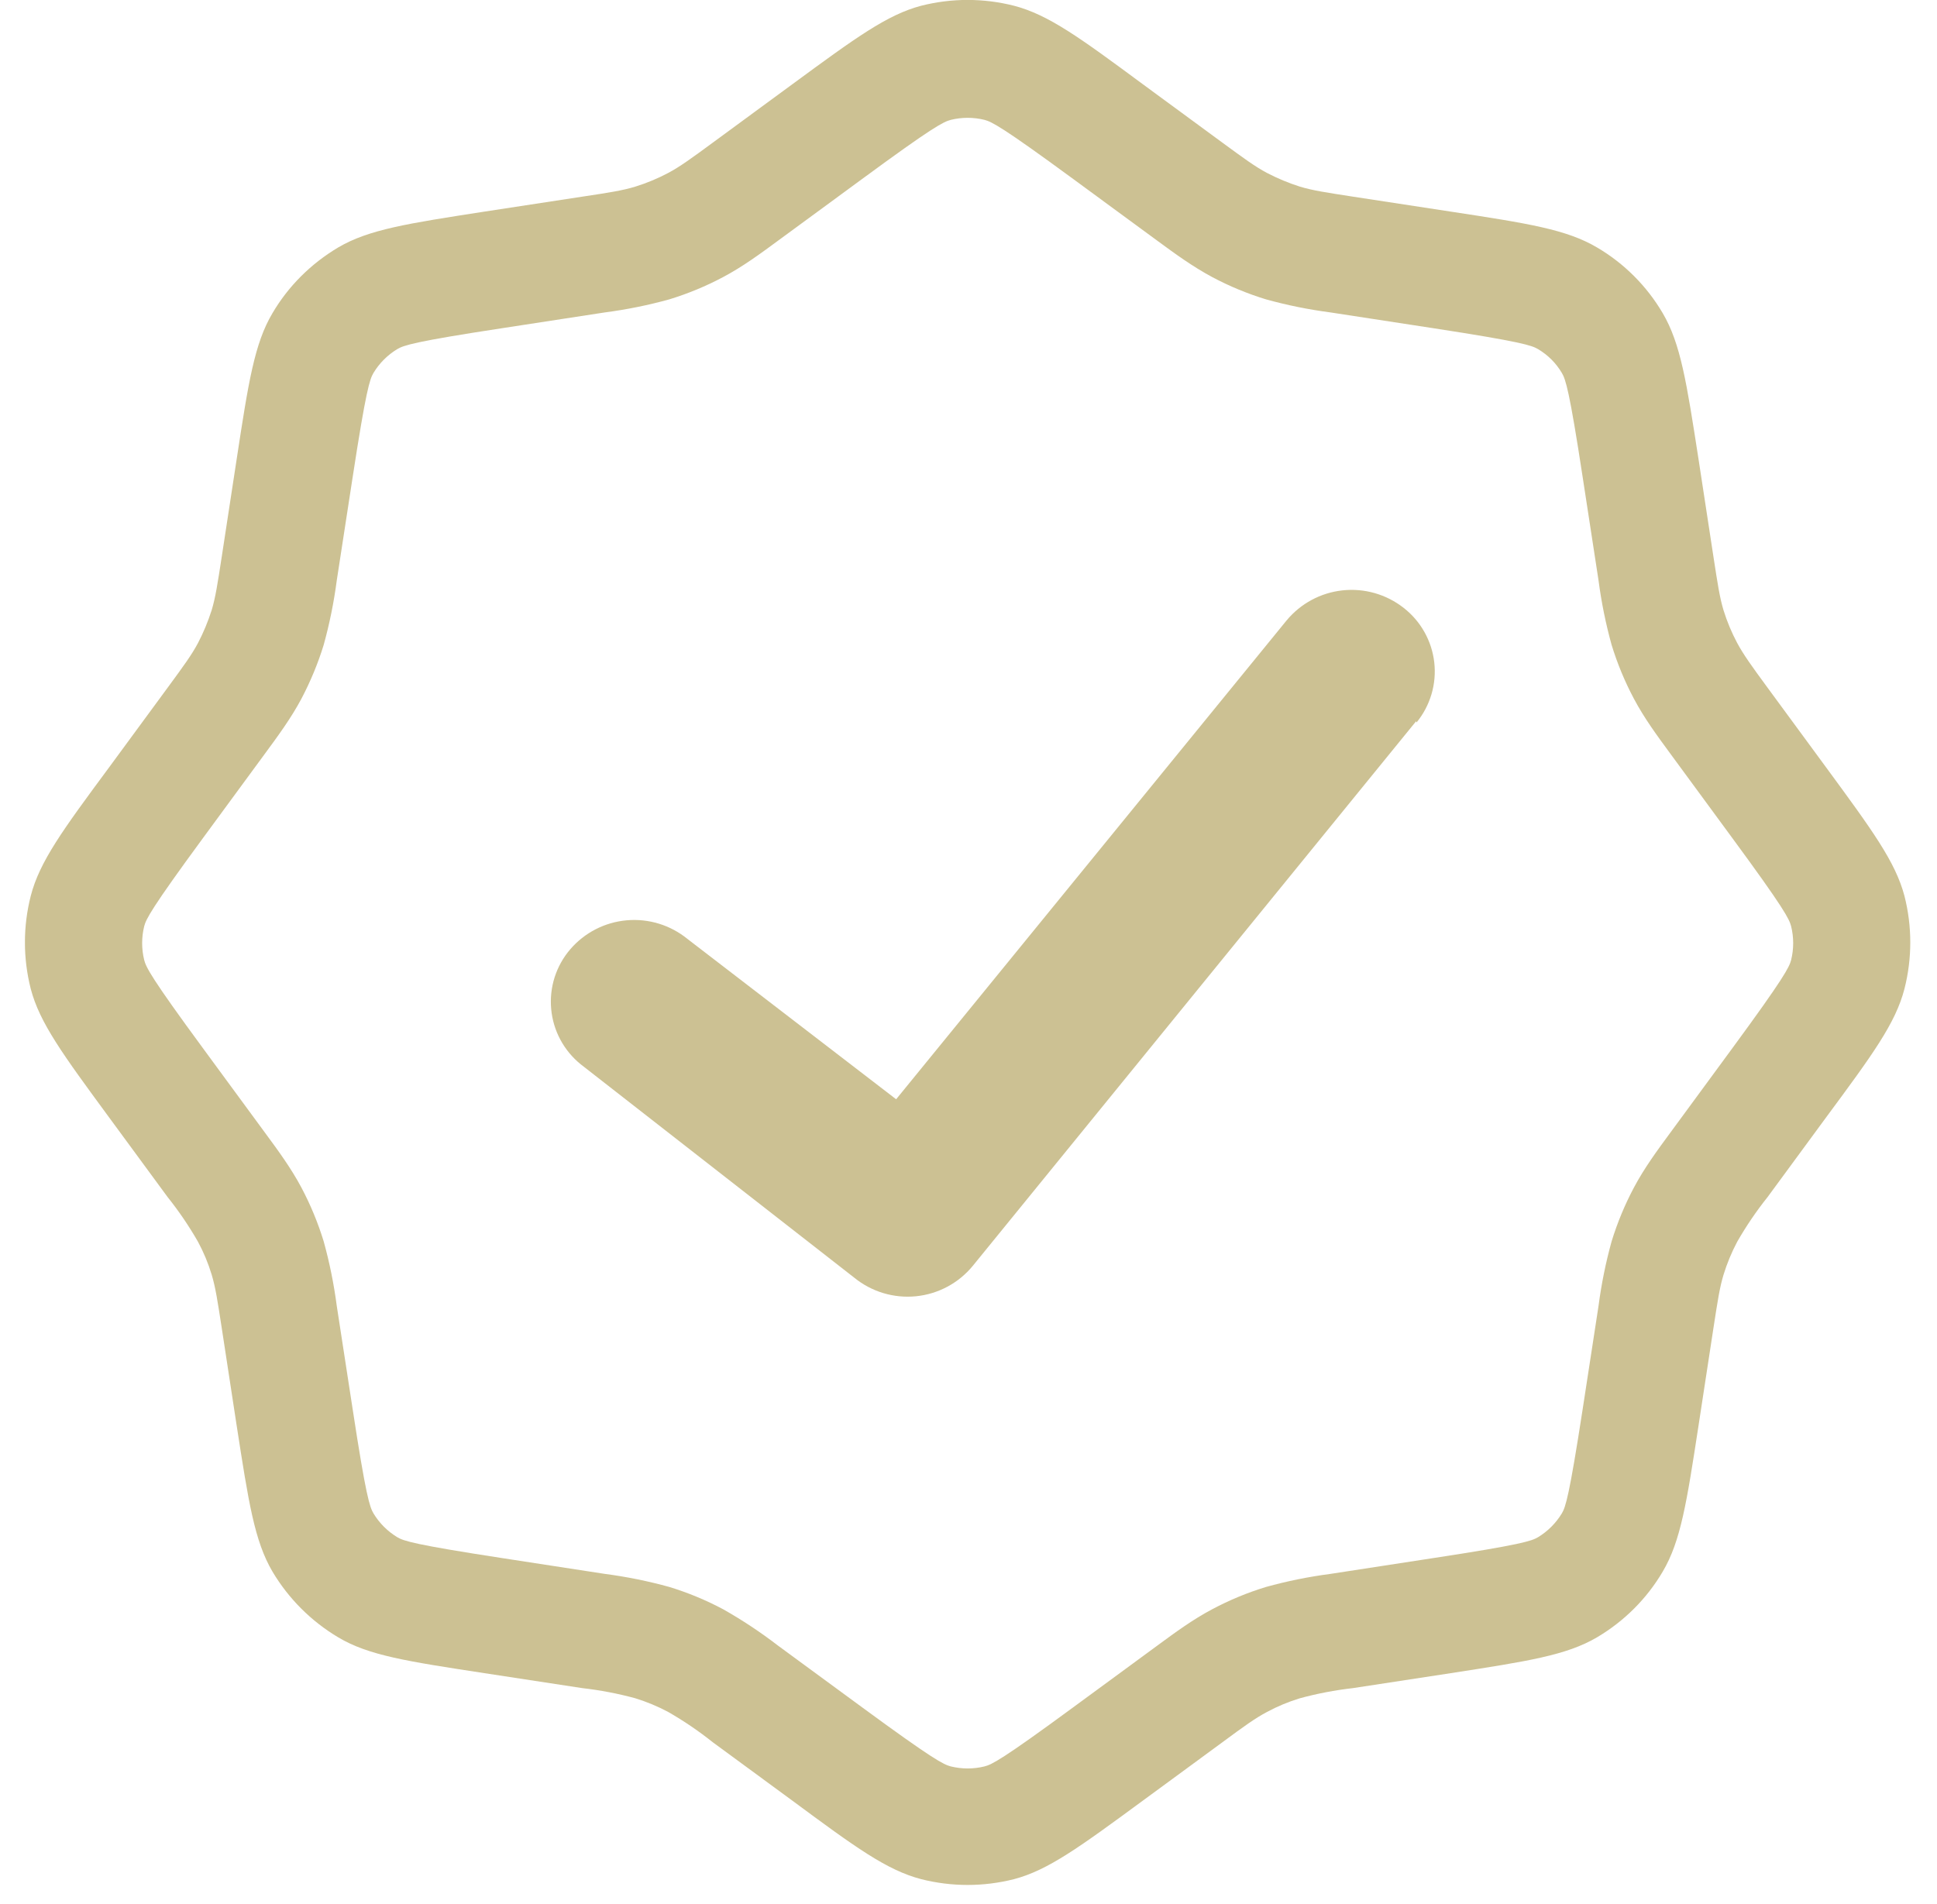 <svg width="59" height="58" viewBox="0 0 59 58" fill="none" xmlns="http://www.w3.org/2000/svg">
<g clip-path="url(#clip0_335_105)">
<path d="M43.146 22.013C43.354 21.759 43.509 21.466 43.602 21.152C43.695 20.837 43.724 20.507 43.687 20.181C43.65 19.856 43.548 19.541 43.387 19.255C43.227 18.969 43.01 18.718 42.751 18.517C42.224 18.105 41.556 17.914 40.89 17.987C40.225 18.059 39.614 18.389 39.187 18.905L27.296 33.491L20.938 28.605C20.418 28.182 19.754 27.979 19.087 28.039C18.42 28.098 17.803 28.416 17.367 28.925C17.154 29.174 16.993 29.463 16.893 29.776C16.794 30.088 16.759 30.418 16.789 30.744C16.819 31.071 16.914 31.388 17.069 31.677C17.224 31.966 17.435 32.221 17.69 32.427L26.024 38.93C26.551 39.358 27.225 39.56 27.9 39.493C28.575 39.426 29.196 39.094 29.628 38.57L43.135 21.973L43.146 22.013Z" fill="#CCC193"/>
<path fill-rule="evenodd" clip-rule="evenodd" d="M24.143 2.56C26.061 1.152 27.021 0.448 28.059 0.175C28.987 -0.061 29.958 -0.061 30.886 0.175C31.935 0.448 32.898 1.152 34.802 2.56L37.234 4.346C37.899 4.834 38.233 5.078 38.592 5.269C38.913 5.436 39.247 5.575 39.594 5.686C39.986 5.804 40.392 5.865 41.207 5.991L44.189 6.447C46.542 6.806 47.717 6.99 48.644 7.539C49.47 8.024 50.16 8.714 50.645 9.54C51.194 10.474 51.374 11.653 51.737 13.995L52.193 16.977C52.319 17.792 52.38 18.202 52.498 18.593C52.606 18.941 52.745 19.273 52.915 19.592C53.109 19.951 53.35 20.285 53.838 20.95L55.624 23.382C57.032 25.3 57.736 26.26 58.009 27.298C58.245 28.226 58.245 29.197 58.009 30.125C57.74 31.174 57.032 32.137 55.624 34.041L53.838 36.473C53.496 36.901 53.188 37.355 52.915 37.831C52.745 38.152 52.605 38.489 52.498 38.837C52.38 39.225 52.319 39.631 52.193 40.446L51.737 43.428C51.377 45.781 51.194 46.956 50.645 47.883C50.16 48.709 49.47 49.395 48.644 49.884C47.71 50.433 46.531 50.613 44.189 50.976L41.207 51.432C40.663 51.494 40.123 51.597 39.594 51.741C39.247 51.846 38.913 51.985 38.592 52.158C38.233 52.348 37.899 52.589 37.234 53.081L34.802 54.866C32.884 56.275 31.924 56.979 30.886 57.252C29.958 57.487 28.987 57.487 28.059 57.252C27.01 56.979 26.047 56.275 24.143 54.866L21.711 53.081C21.282 52.739 20.828 52.43 20.353 52.158C20.033 51.987 19.697 51.848 19.351 51.741C18.822 51.597 18.282 51.494 17.738 51.432L14.756 50.976C12.403 50.616 11.225 50.437 10.301 49.884C9.478 49.394 8.79 48.706 8.3 47.883C7.751 46.949 7.571 45.77 7.208 43.428L6.752 40.446C6.626 39.631 6.565 39.225 6.447 38.833C6.342 38.486 6.202 38.15 6.03 37.831C5.757 37.355 5.449 36.901 5.107 36.473L3.321 34.041C1.913 32.123 1.209 31.167 0.936 30.125C0.7 29.197 0.7 28.226 0.936 27.298C1.205 26.249 1.913 25.286 3.321 23.382L5.107 20.95C5.595 20.285 5.84 19.951 6.03 19.592C6.198 19.271 6.336 18.937 6.447 18.59C6.565 18.198 6.626 17.792 6.752 16.977L7.208 13.995C7.567 11.642 7.751 10.463 8.3 9.54C8.785 8.714 9.475 8.031 10.301 7.539C11.235 6.99 12.414 6.81 14.756 6.447L17.738 5.991C18.553 5.869 18.963 5.804 19.351 5.686C19.698 5.578 20.032 5.439 20.353 5.269C20.712 5.078 21.046 4.834 21.711 4.346L24.143 2.56ZM32.693 5.456L35.247 7.331C35.79 7.73 36.325 8.121 36.922 8.441C37.448 8.721 37.994 8.947 38.56 9.12C39.206 9.299 39.864 9.432 40.528 9.519L43.661 10C46.323 10.41 46.654 10.521 46.847 10.636C47.152 10.818 47.394 11.06 47.573 11.362C47.688 11.556 47.803 11.886 48.209 14.548L48.69 17.681C48.777 18.346 48.91 19.003 49.089 19.649C49.264 20.219 49.49 20.765 49.768 21.288C50.084 21.884 50.479 22.419 50.878 22.962L52.753 25.516C54.349 27.686 54.499 27.998 54.557 28.221C54.64 28.558 54.64 28.911 54.557 29.248C54.499 29.468 54.349 29.78 52.753 31.954L50.878 34.508C50.479 35.05 50.084 35.586 49.768 36.182C49.49 36.705 49.263 37.254 49.089 37.82C48.91 38.466 48.777 39.124 48.69 39.789L48.209 42.921C47.799 45.583 47.688 45.914 47.573 46.108C47.393 46.405 47.144 46.654 46.847 46.834C46.654 46.949 46.323 47.063 43.661 47.469L40.528 47.951C39.864 48.038 39.206 48.171 38.56 48.35C37.993 48.523 37.445 48.751 36.922 49.029C36.325 49.345 35.79 49.74 35.247 50.139L32.693 52.014C30.523 53.609 30.211 53.76 29.988 53.817C29.651 53.9 29.298 53.9 28.961 53.817C28.741 53.76 28.429 53.609 26.256 52.014L23.701 50.139C23.17 49.73 22.61 49.359 22.027 49.029C21.504 48.751 20.955 48.523 20.389 48.35C19.743 48.171 19.085 48.038 18.42 47.951L15.288 47.469C12.626 47.06 12.295 46.949 12.101 46.834C11.804 46.654 11.555 46.405 11.376 46.108C11.261 45.914 11.146 45.583 10.74 42.921L10.258 39.789C10.171 39.124 10.038 38.466 9.859 37.82C9.686 37.254 9.458 36.705 9.181 36.182C8.864 35.586 8.469 35.05 8.07 34.508L6.195 31.954C4.6 29.784 4.449 29.471 4.392 29.248C4.309 28.911 4.309 28.558 4.392 28.221C4.449 28.002 4.6 27.689 6.195 25.516L8.07 22.962C8.469 22.419 8.864 21.884 9.181 21.288C9.458 20.761 9.685 20.215 9.859 19.649C10.038 19.003 10.171 18.346 10.258 17.681L10.74 14.548C11.149 11.886 11.261 11.556 11.376 11.362C11.555 11.065 11.804 10.816 12.101 10.636C12.295 10.521 12.626 10.406 15.288 10L18.42 9.519C19.085 9.432 19.743 9.299 20.389 9.12C20.959 8.945 21.505 8.719 22.027 8.441C22.623 8.125 23.159 7.73 23.701 7.331L26.256 5.456C28.425 3.861 28.738 3.71 28.961 3.652C29.298 3.569 29.651 3.569 29.988 3.652C30.207 3.71 30.52 3.861 32.693 5.456Z" fill="#CCC193"/>
</g>
<defs>
<clipPath id="clip0_335_105">
<rect width="57.479" height="57.479" fill="white" transform="translate(0.76)"/>
</clipPath>
</defs>
</svg>
